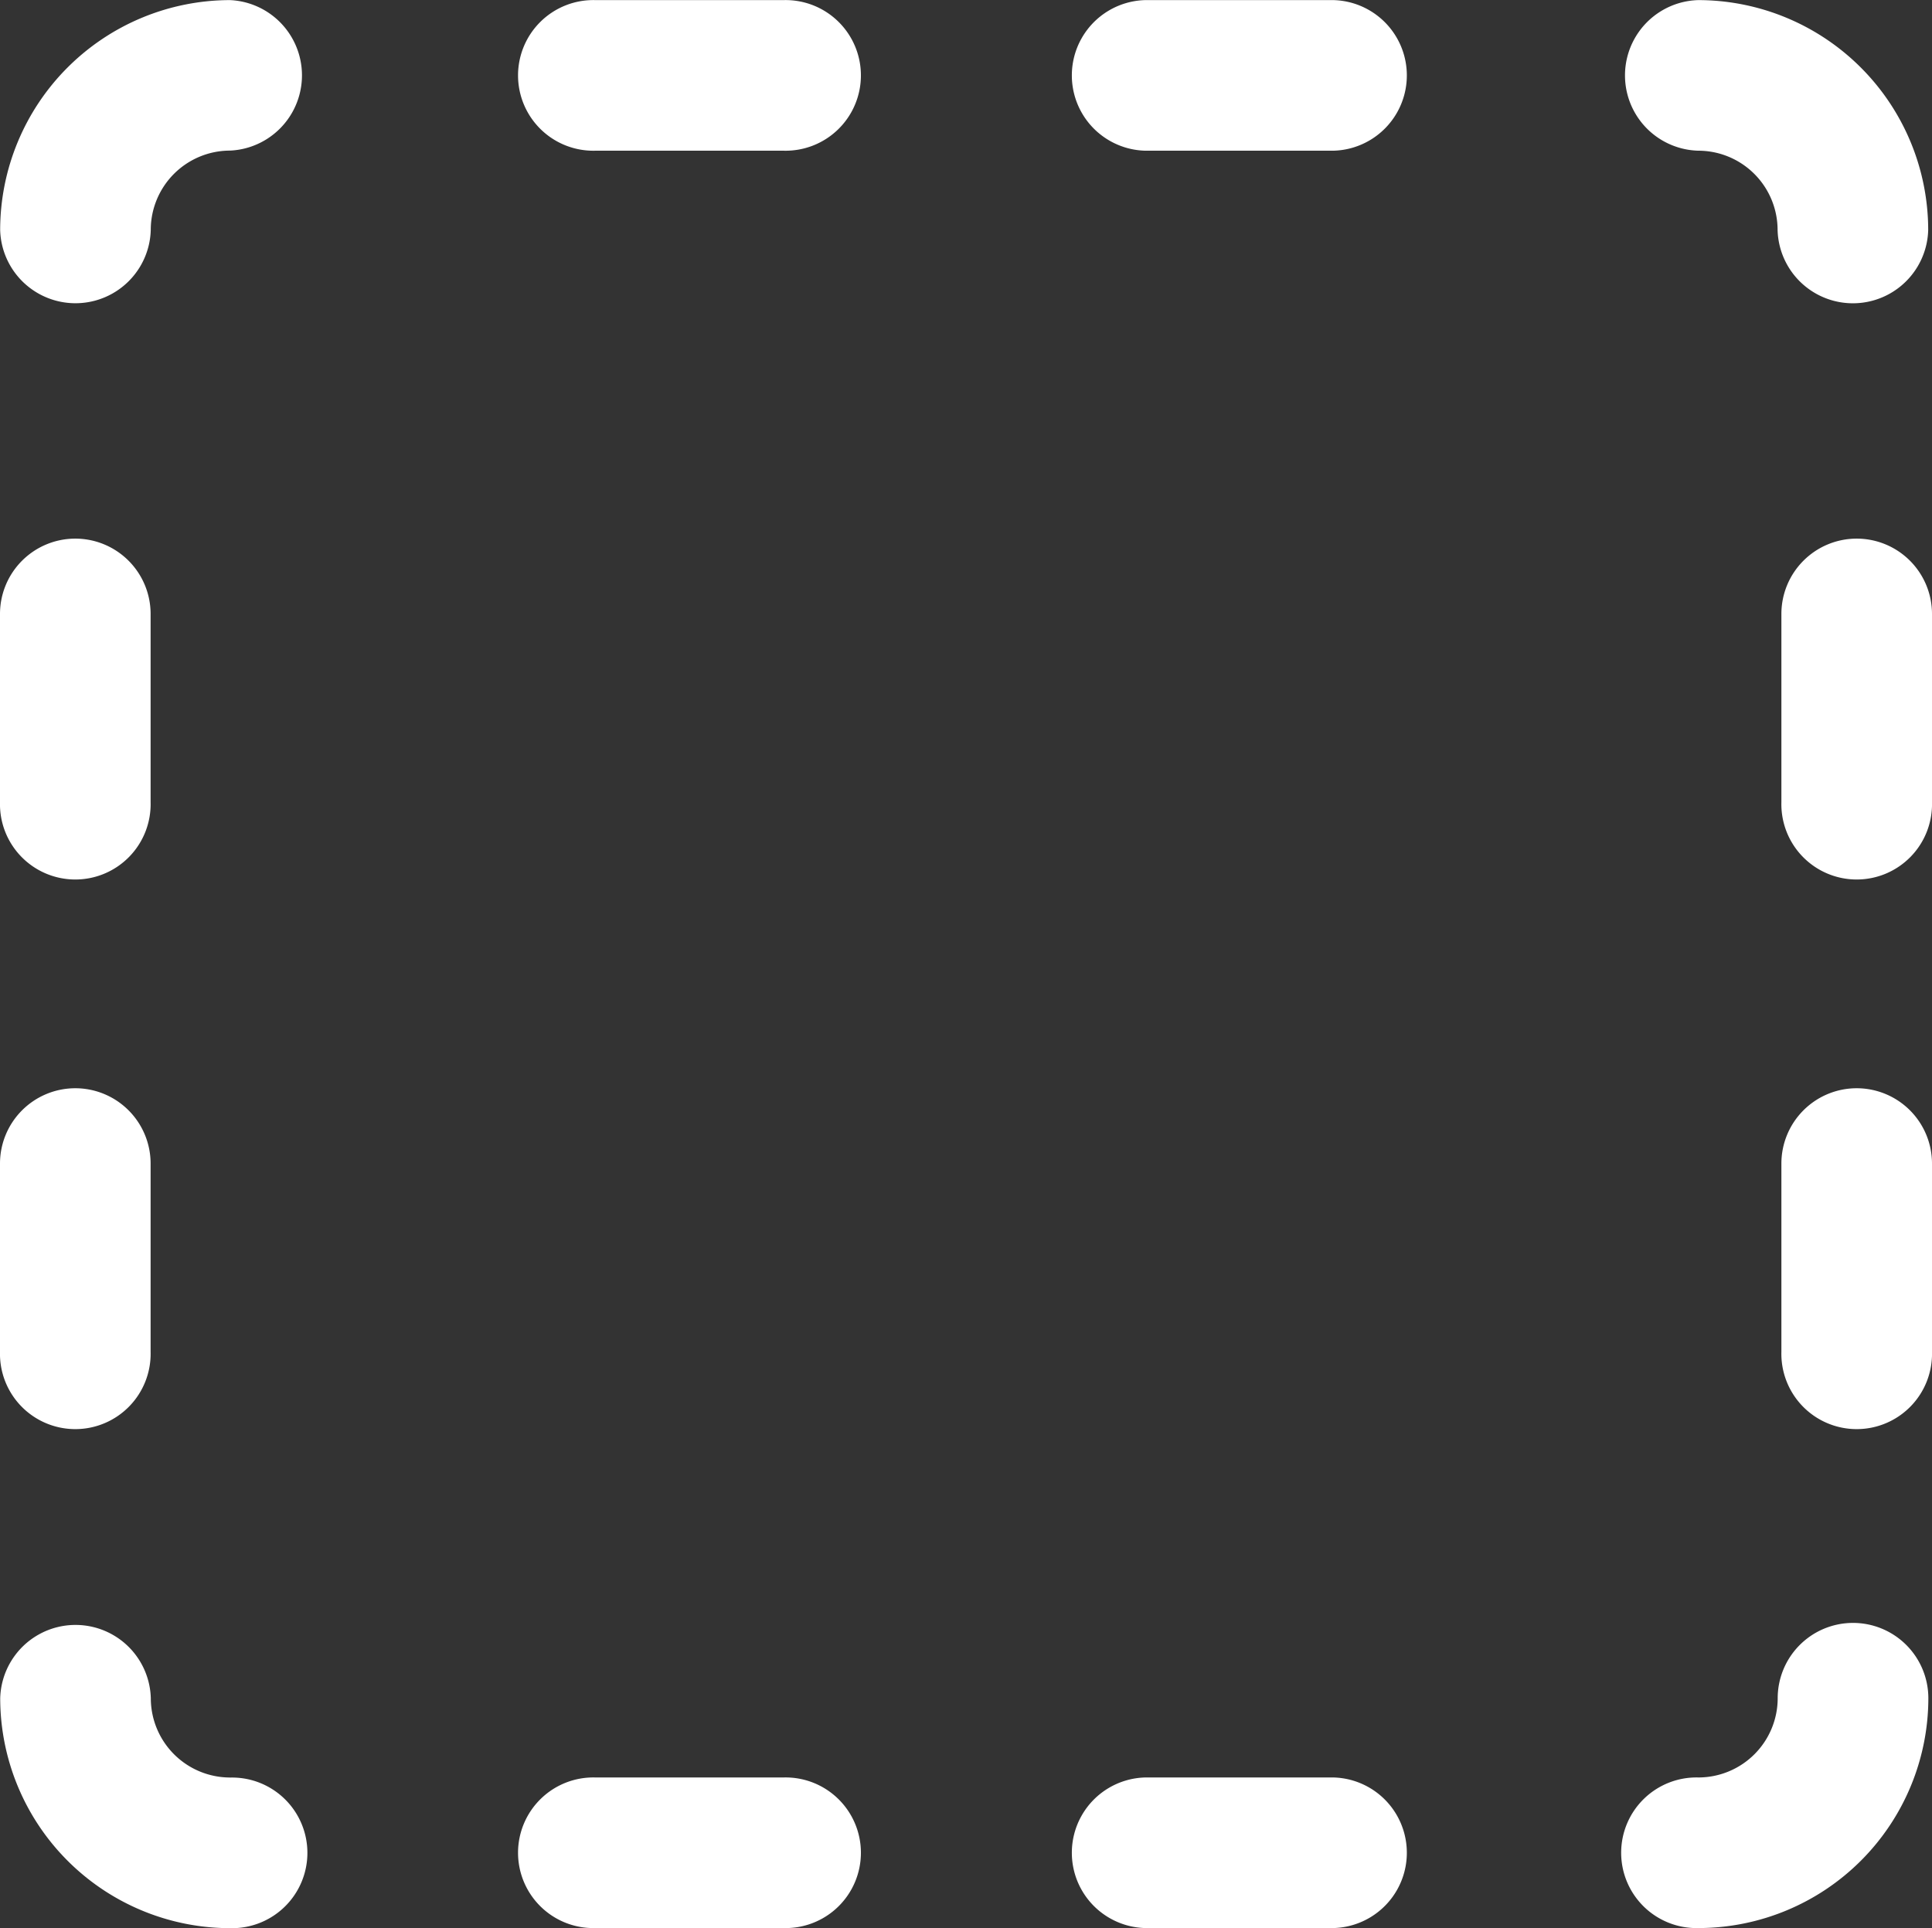 <svg xmlns="http://www.w3.org/2000/svg" width="37.599" height="37.526" viewBox="0 0 37.599 37.526">
  <rect x="0" y="0" width="37.599" height="37.526" fill="#333333" stroke="none"/>
  <g id="cut_748118" transform="translate(0 -0.498)">
    <g id="Group_45" data-name="Group 45" transform="translate(10.12 35.092)">
      <g id="Group_44" data-name="Group 44">
        <path id="Path_8" data-name="Path 8" d="M142.937,471.583h-3.664a1.466,1.466,0,1,0,0,2.931h3.664a1.466,1.466,0,1,0,0-2.931Z" transform="translate(-137.807 -471.583)" fill="#fff"/>
      </g>
    </g>
    <g id="Group_47" data-name="Group 47" transform="translate(20.817 35.092)">
      <g id="Group_46" data-name="Group 46">
        <path id="Path_9" data-name="Path 9" d="M288.6,471.583h-3.664a1.466,1.466,0,0,0,0,2.931H288.6a1.466,1.466,0,0,0,0-2.931Z" transform="translate(-283.466 -471.583)" fill="#fff"/>
      </g>
    </g>
    <g id="Group_49" data-name="Group 49" transform="translate(0.003 32.085)">
      <g id="Group_48" data-name="Group 48">
        <path id="Path_10" data-name="Path 10" d="M4.519,433.631a1.544,1.544,0,0,1-1.542-1.542,1.466,1.466,0,0,0-2.931,0,4.479,4.479,0,0,0,4.474,4.474,1.466,1.466,0,1,0,0-2.931Z" transform="translate(-0.045 -430.623)" fill="#fff"/>
      </g>
    </g>
    <g id="Group_51" data-name="Group 51" transform="translate(31.587 32.084)">
      <g id="Group_50" data-name="Group 50">
        <path id="Path_11" data-name="Path 11" d="M434.6,430.622a1.466,1.466,0,0,0-1.466,1.466,1.544,1.544,0,0,1-1.542,1.542,1.466,1.466,0,1,0,0,2.931,4.479,4.479,0,0,0,4.474-4.474A1.466,1.466,0,0,0,434.6,430.622Z" transform="translate(-430.125 -430.622)" fill="#fff"/>
      </g>
    </g>
    <g id="Group_53" data-name="Group 53" transform="translate(10.12 0.498)">
      <g id="Group_52" data-name="Group 52" transform="translate(0 0)">
        <path id="Path_12" data-name="Path 12" d="M142.937.5h-3.664a1.466,1.466,0,1,0,0,2.931h3.664a1.466,1.466,0,1,0,0-2.931Z" transform="translate(-137.807 -0.498)" fill="#fff"/>
      </g>
    </g>
    <g id="Group_55" data-name="Group 55" transform="translate(20.817 0.498)">
      <g id="Group_54" data-name="Group 54" transform="translate(0 0)">
        <path id="Path_13" data-name="Path 13" d="M288.6.5h-3.664a1.466,1.466,0,0,0,0,2.931H288.6A1.466,1.466,0,0,0,288.6.5Z" transform="translate(-283.466 -0.498)" fill="#fff"/>
      </g>
    </g>
    <g id="Group_57" data-name="Group 57" transform="translate(0.003 0.498)">
      <g id="Group_56" data-name="Group 56" transform="translate(0 0)">
        <path id="Path_14" data-name="Path 14" d="M4.517.5A4.479,4.479,0,0,0,.043,4.972a1.466,1.466,0,0,0,2.931,0A1.544,1.544,0,0,1,4.517,3.429,1.466,1.466,0,0,0,4.517.5Z" transform="translate(-0.043 -0.498)" fill="#fff"/>
      </g>
    </g>
    <g id="Group_59" data-name="Group 59" transform="translate(31.586 0.498)">
      <g id="Group_58" data-name="Group 58" transform="translate(0 0)">
        <path id="Path_15" data-name="Path 15" d="M431.59.5a1.466,1.466,0,0,0,0,2.931,1.544,1.544,0,0,1,1.542,1.542,1.466,1.466,0,0,0,2.931,0A4.479,4.479,0,0,0,431.59.5Z" transform="translate(-430.124 -0.498)" fill="#fff"/>
      </g>
    </g>
    <g id="Group_61" data-name="Group 61" transform="translate(0 21.678)">
      <g id="Group_60" data-name="Group 60">
        <path id="Path_16" data-name="Path 16" d="M1.466,288.911A1.466,1.466,0,0,0,0,290.377v3.664a1.466,1.466,0,1,0,2.931,0v-3.664A1.466,1.466,0,0,0,1.466,288.911Z" transform="translate(0 -288.911)" fill="#fff"/>
      </g>
    </g>
    <g id="Group_63" data-name="Group 63" transform="translate(0 10.981)">
      <g id="Group_62" data-name="Group 62">
        <path id="Path_17" data-name="Path 17" d="M1.466,143.252A1.466,1.466,0,0,0,0,144.718v3.664a1.466,1.466,0,1,0,2.931,0v-3.664A1.466,1.466,0,0,0,1.466,143.252Z" transform="translate(0 -143.252)" fill="#fff"/>
      </g>
    </g>
    <g id="Group_65" data-name="Group 65" transform="translate(34.668 21.678)">
      <g id="Group_64" data-name="Group 64">
        <path id="Path_18" data-name="Path 18" d="M473.548,288.911a1.466,1.466,0,0,0-1.466,1.466v3.664a1.466,1.466,0,1,0,2.931,0v-3.664A1.466,1.466,0,0,0,473.548,288.911Z" transform="translate(-472.082 -288.911)" fill="#fff"/>
      </g>
    </g>
    <g id="Group_67" data-name="Group 67" transform="translate(34.668 10.981)">
      <g id="Group_66" data-name="Group 66">
        <path id="Path_19" data-name="Path 19" d="M473.548,143.252a1.466,1.466,0,0,0-1.466,1.466v3.664a1.466,1.466,0,1,0,2.931,0v-3.664A1.466,1.466,0,0,0,473.548,143.252Z" transform="translate(-472.082 -143.252)" fill="#fff"/>
      </g>
    </g>
  </g>
</svg>
